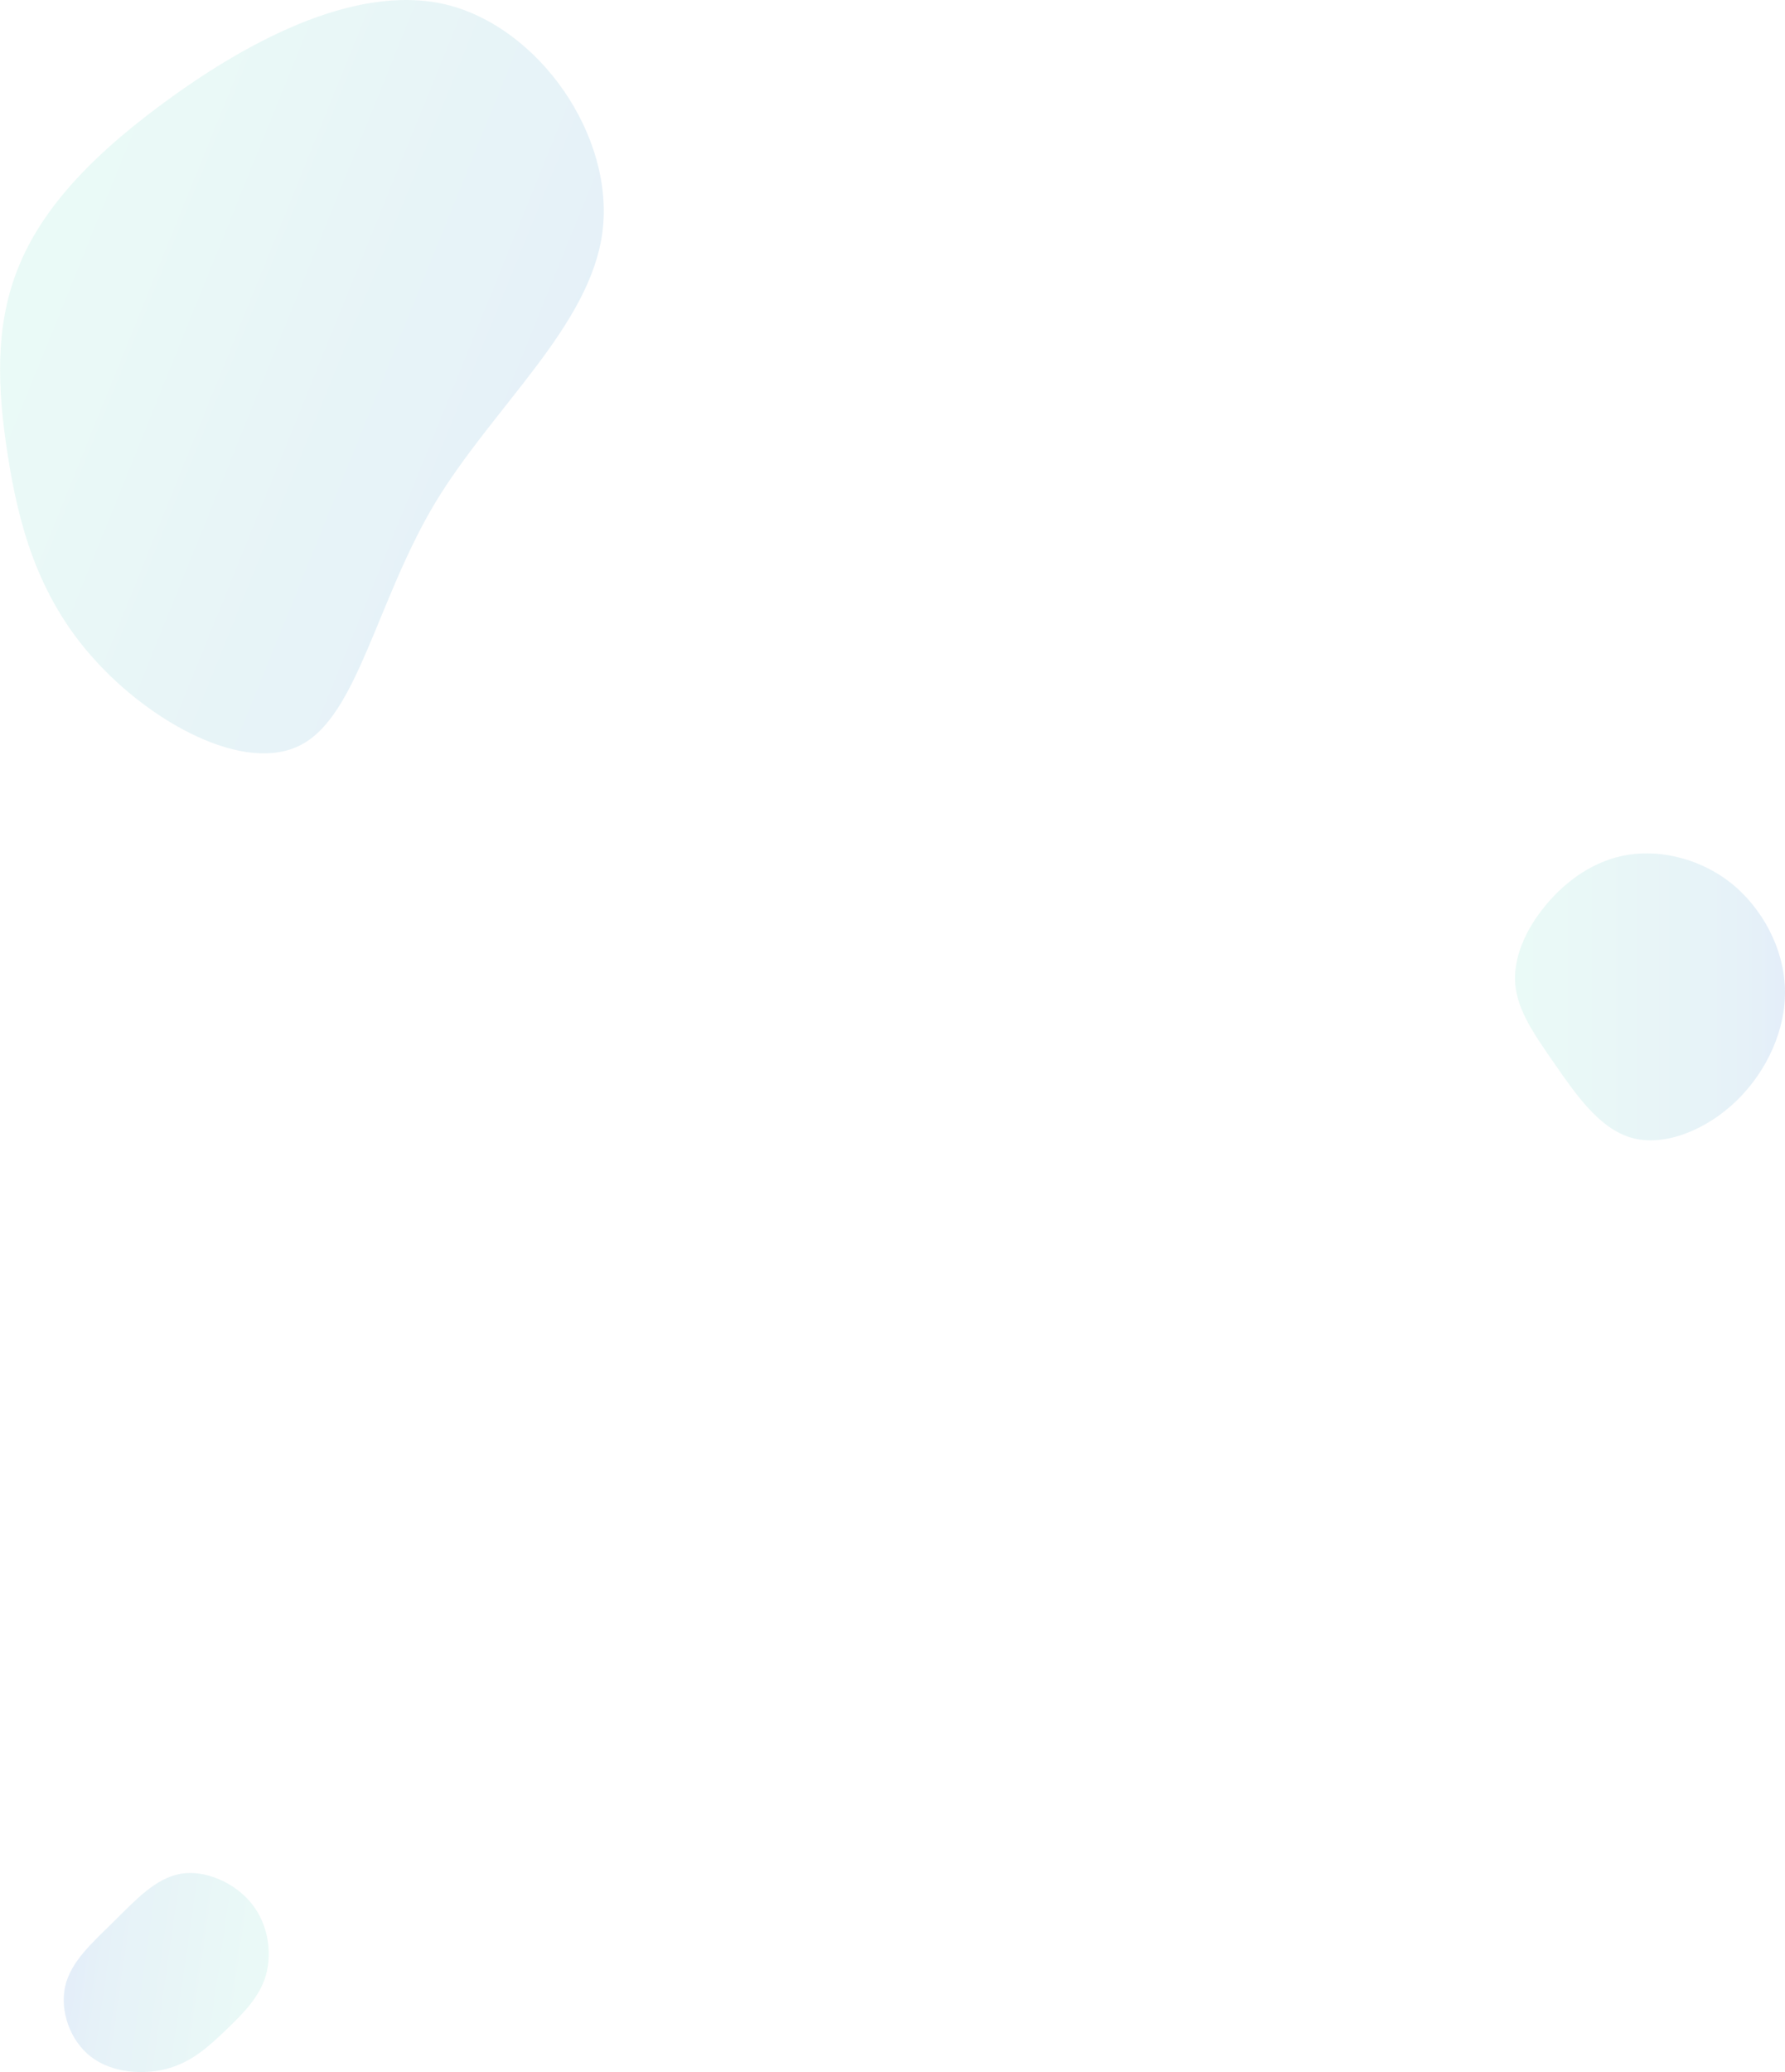 <svg xmlns="http://www.w3.org/2000/svg" xmlns:xlink="http://www.w3.org/1999/xlink" viewBox="0 0 931.42 1080.86"><defs><linearGradient id="&#x540D;&#x79F0;&#x672A;&#x8A2D;&#x5B9A;&#x30B0;&#x30E9;&#x30C7;&#x30FC;&#x30B7;&#x30E7;&#x30F3;_12" x1="143.59" y1="970.18" x2="37.86" y2="986.64" gradientTransform="matrix(1, 0, 0, -1.09, 0, 2094.26)" gradientUnits="userSpaceOnUse"><stop offset="0" stop-color="#73dec6"></stop><stop offset="0.19" stop-color="#6fd4c7"></stop><stop offset="0.52" stop-color="#64bacb"></stop><stop offset="0.58" stop-color="#61b4cc"></stop><stop offset="0.71" stop-color="#5eafcd"></stop><stop offset="0.85" stop-color="#55a2d1"></stop><stop offset="0.98" stop-color="#498ed6"></stop></linearGradient><linearGradient id="&#x540D;&#x79F0;&#x672A;&#x8A2D;&#x5B9A;&#x30B0;&#x30E9;&#x30C7;&#x30FC;&#x30B7;&#x30E7;&#x30F3;_12-2" x1="790.55" y1="519.98" x2="931.42" y2="519.98" gradientTransform="matrix(1, 0, 0, 1, 0, 0)" xlink:href="#&#x540D;&#x79F0;&#x672A;&#x8A2D;&#x5B9A;&#x30B0;&#x30E9;&#x30C7;&#x30FC;&#x30B7;&#x30E7;&#x30F3;_12"></linearGradient><linearGradient id="&#x540D;&#x79F0;&#x672A;&#x8A2D;&#x5B9A;&#x30B0;&#x30E9;&#x30C7;&#x30FC;&#x30B7;&#x30E7;&#x30F3;_7" x1="21.83" y1="133.75" x2="313.84" y2="252.03" gradientUnits="userSpaceOnUse"><stop offset="0" stop-color="#73dec6"></stop><stop offset="0.18" stop-color="#6fd4c7"></stop><stop offset="0.48" stop-color="#64bacb"></stop><stop offset="0.53" stop-color="#61b4cc"></stop><stop offset="0.67" stop-color="#5eafcd"></stop><stop offset="0.83" stop-color="#55a2d1"></stop><stop offset="0.97" stop-color="#498ed6"></stop></linearGradient></defs><g id="&#x30EC;&#x30A4;&#x30E4;&#x30FC;_2" data-name="&#x30EC;&#x30A4;&#x30E4;&#x30FC; 2"><g id="&#x30EC;&#x30A4;&#x30E4;&#x30FC;_1-2" data-name="&#x30EC;&#x30A4;&#x30E4;&#x30FC; 1"><g style="opacity:0.15"><path d="M47.53,1072.92c-11-8.4-16.42-24.05-13.49-36.92s14.42-22.9,25.41-33.74S81,979.84,94,977.47s28.55,4.61,37.26,15.45,10.77,25.53,7.56,37.12-11.85,20.12-20.55,28.51-17.7,16.8-30.48,20.39S58.52,1081.38,47.53,1072.92Z" style="fill:url(#&#x540D;&#x79F0;&#x672A;&#x8A2D;&#x5B9A;&#x30B0;&#x30E9;&#x30C7;&#x30FC;&#x30B7;&#x30E7;&#x30F3;_12)"></path></g><g style="opacity:0.15"><path d="M903.89,461.14c15.7,12.9,26.8,33.3,27.5,54.4s-9.2,42.9-24.9,58.3-37.6,24.4-54.7,19.8-29.6-22.9-40.3-38.3-19.5-27.9-20.8-41.6,5.2-28.7,15.9-41.6,25.6-23.6,43.3-26.3S888.09,448.34,903.89,461.14Z" style="fill:url(#&#x540D;&#x79F0;&#x672A;&#x8A2D;&#x5B9A;&#x30B0;&#x30E9;&#x30C7;&#x30FC;&#x30B7;&#x30E7;&#x30F3;_12-2)"></path></g><g style="opacity:0.15"><path d="M84.3,54.48C125.38,24.06,183.77-9.16,232.6,2.33c48.93,11.87,87.91,68.58,81.83,118.1S257.36,212,226.82,262.71c-30.29,50.81-40.14,110.19-69.55,125.72-29.55,15.78-79.18-11.94-108.5-45C19.07,310.46,9.43,272,4,237.15s-6.49-66.05,4.68-95.39S43.21,84.9,84.3,54.48Z" style="fill:url(#&#x540D;&#x79F0;&#x672A;&#x8A2D;&#x5B9A;&#x30B0;&#x30E9;&#x30C7;&#x30FC;&#x30B7;&#x30E7;&#x30F3;_7)"></path></g></g></g></svg>